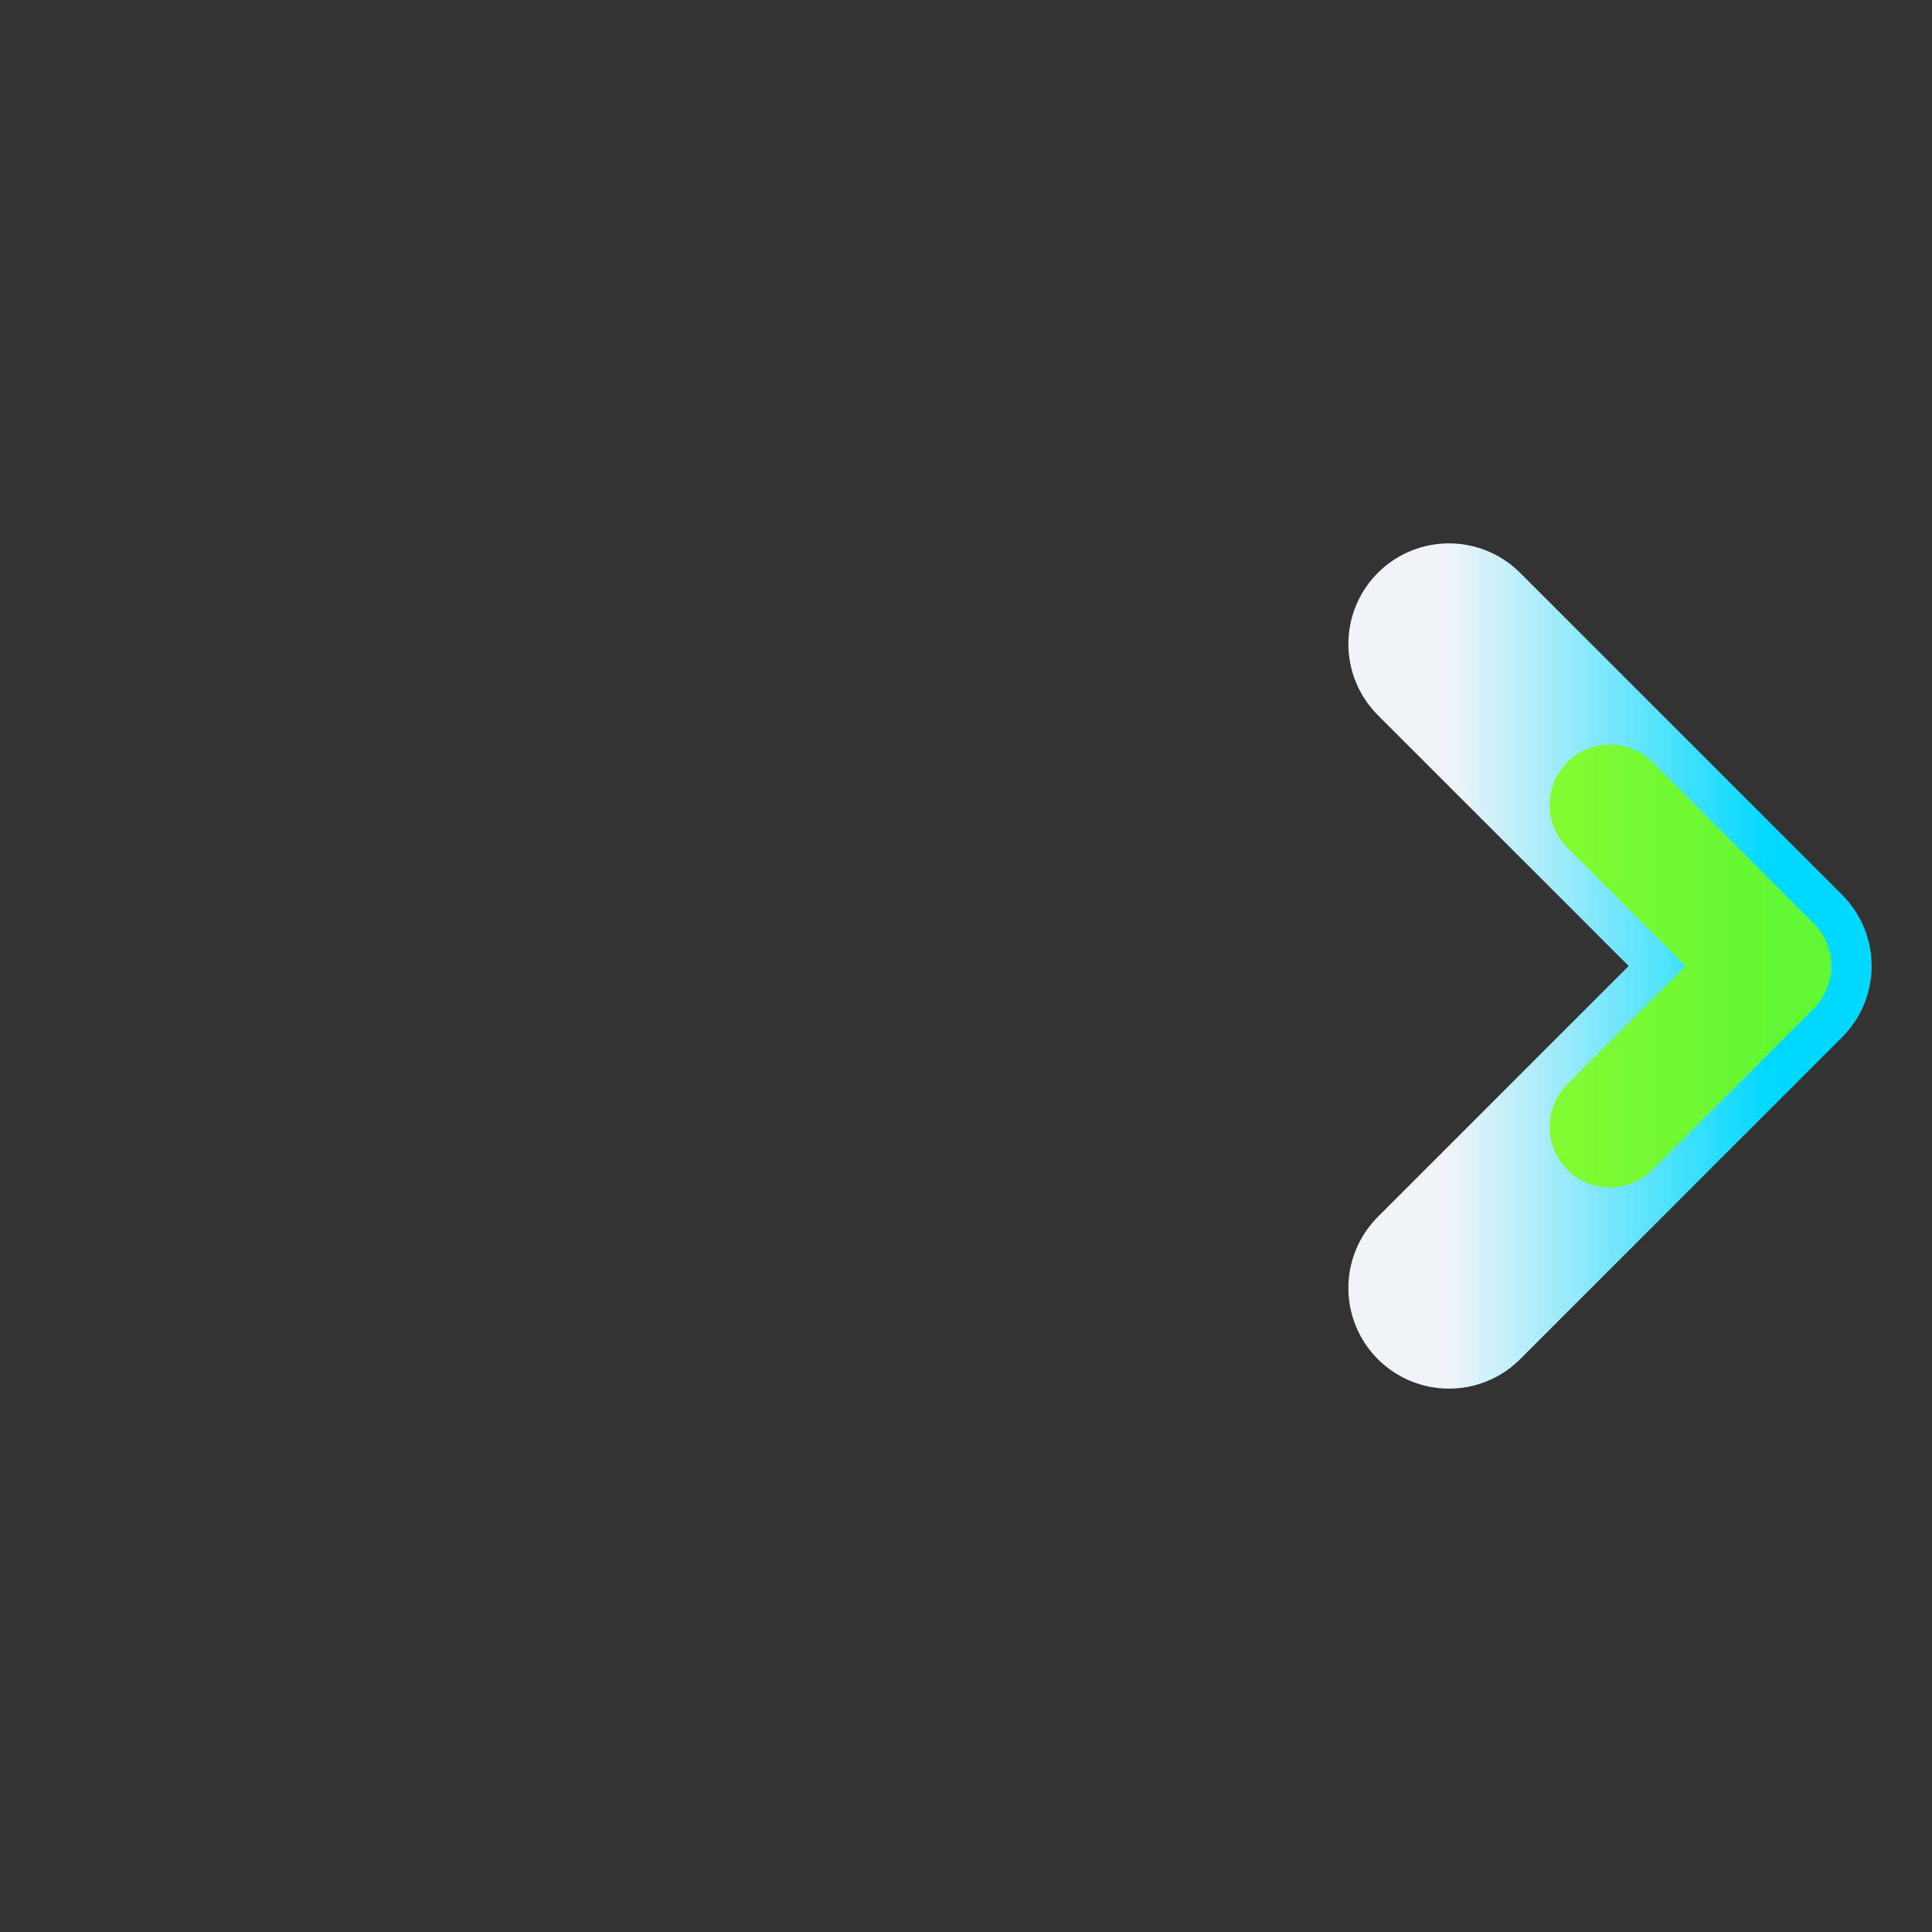 <svg width="24" height="24" viewBox="0 0 24 24" fill="none" xmlns="http://www.w3.org/2000/svg">
  <rect x="0" y="0" width="24" height="24" fill="#333333" stroke="none"/>
  <defs>
    <linearGradient id="arrowGradient" x1="0%" y1="0%" x2="100%" y2="0%">
      <stop offset="0%" style="stop-color:#F0F4F8;stop-opacity:1" />
      <stop offset="100%" style="stop-color:#00D9FF;stop-opacity:1" />
    </linearGradient>
  </defs>
  <!-- Modern curved arrow -->
  <path d="M18 8L22 12L18 16" stroke="url(#arrowGradient)" stroke-width="2.5" stroke-linecap="round" stroke-linejoin="round"/>
  <path d="M2 12H22" stroke="url(#arrowGradient)" stroke-width="2.5" stroke-linecap="round"/>
  <!-- Arrow head accent -->
  <path d="M20 10L22 12L20 14" stroke="#7BFF00" stroke-width="1.5" stroke-linecap="round" stroke-linejoin="round" opacity="0.8"/>
</svg>
